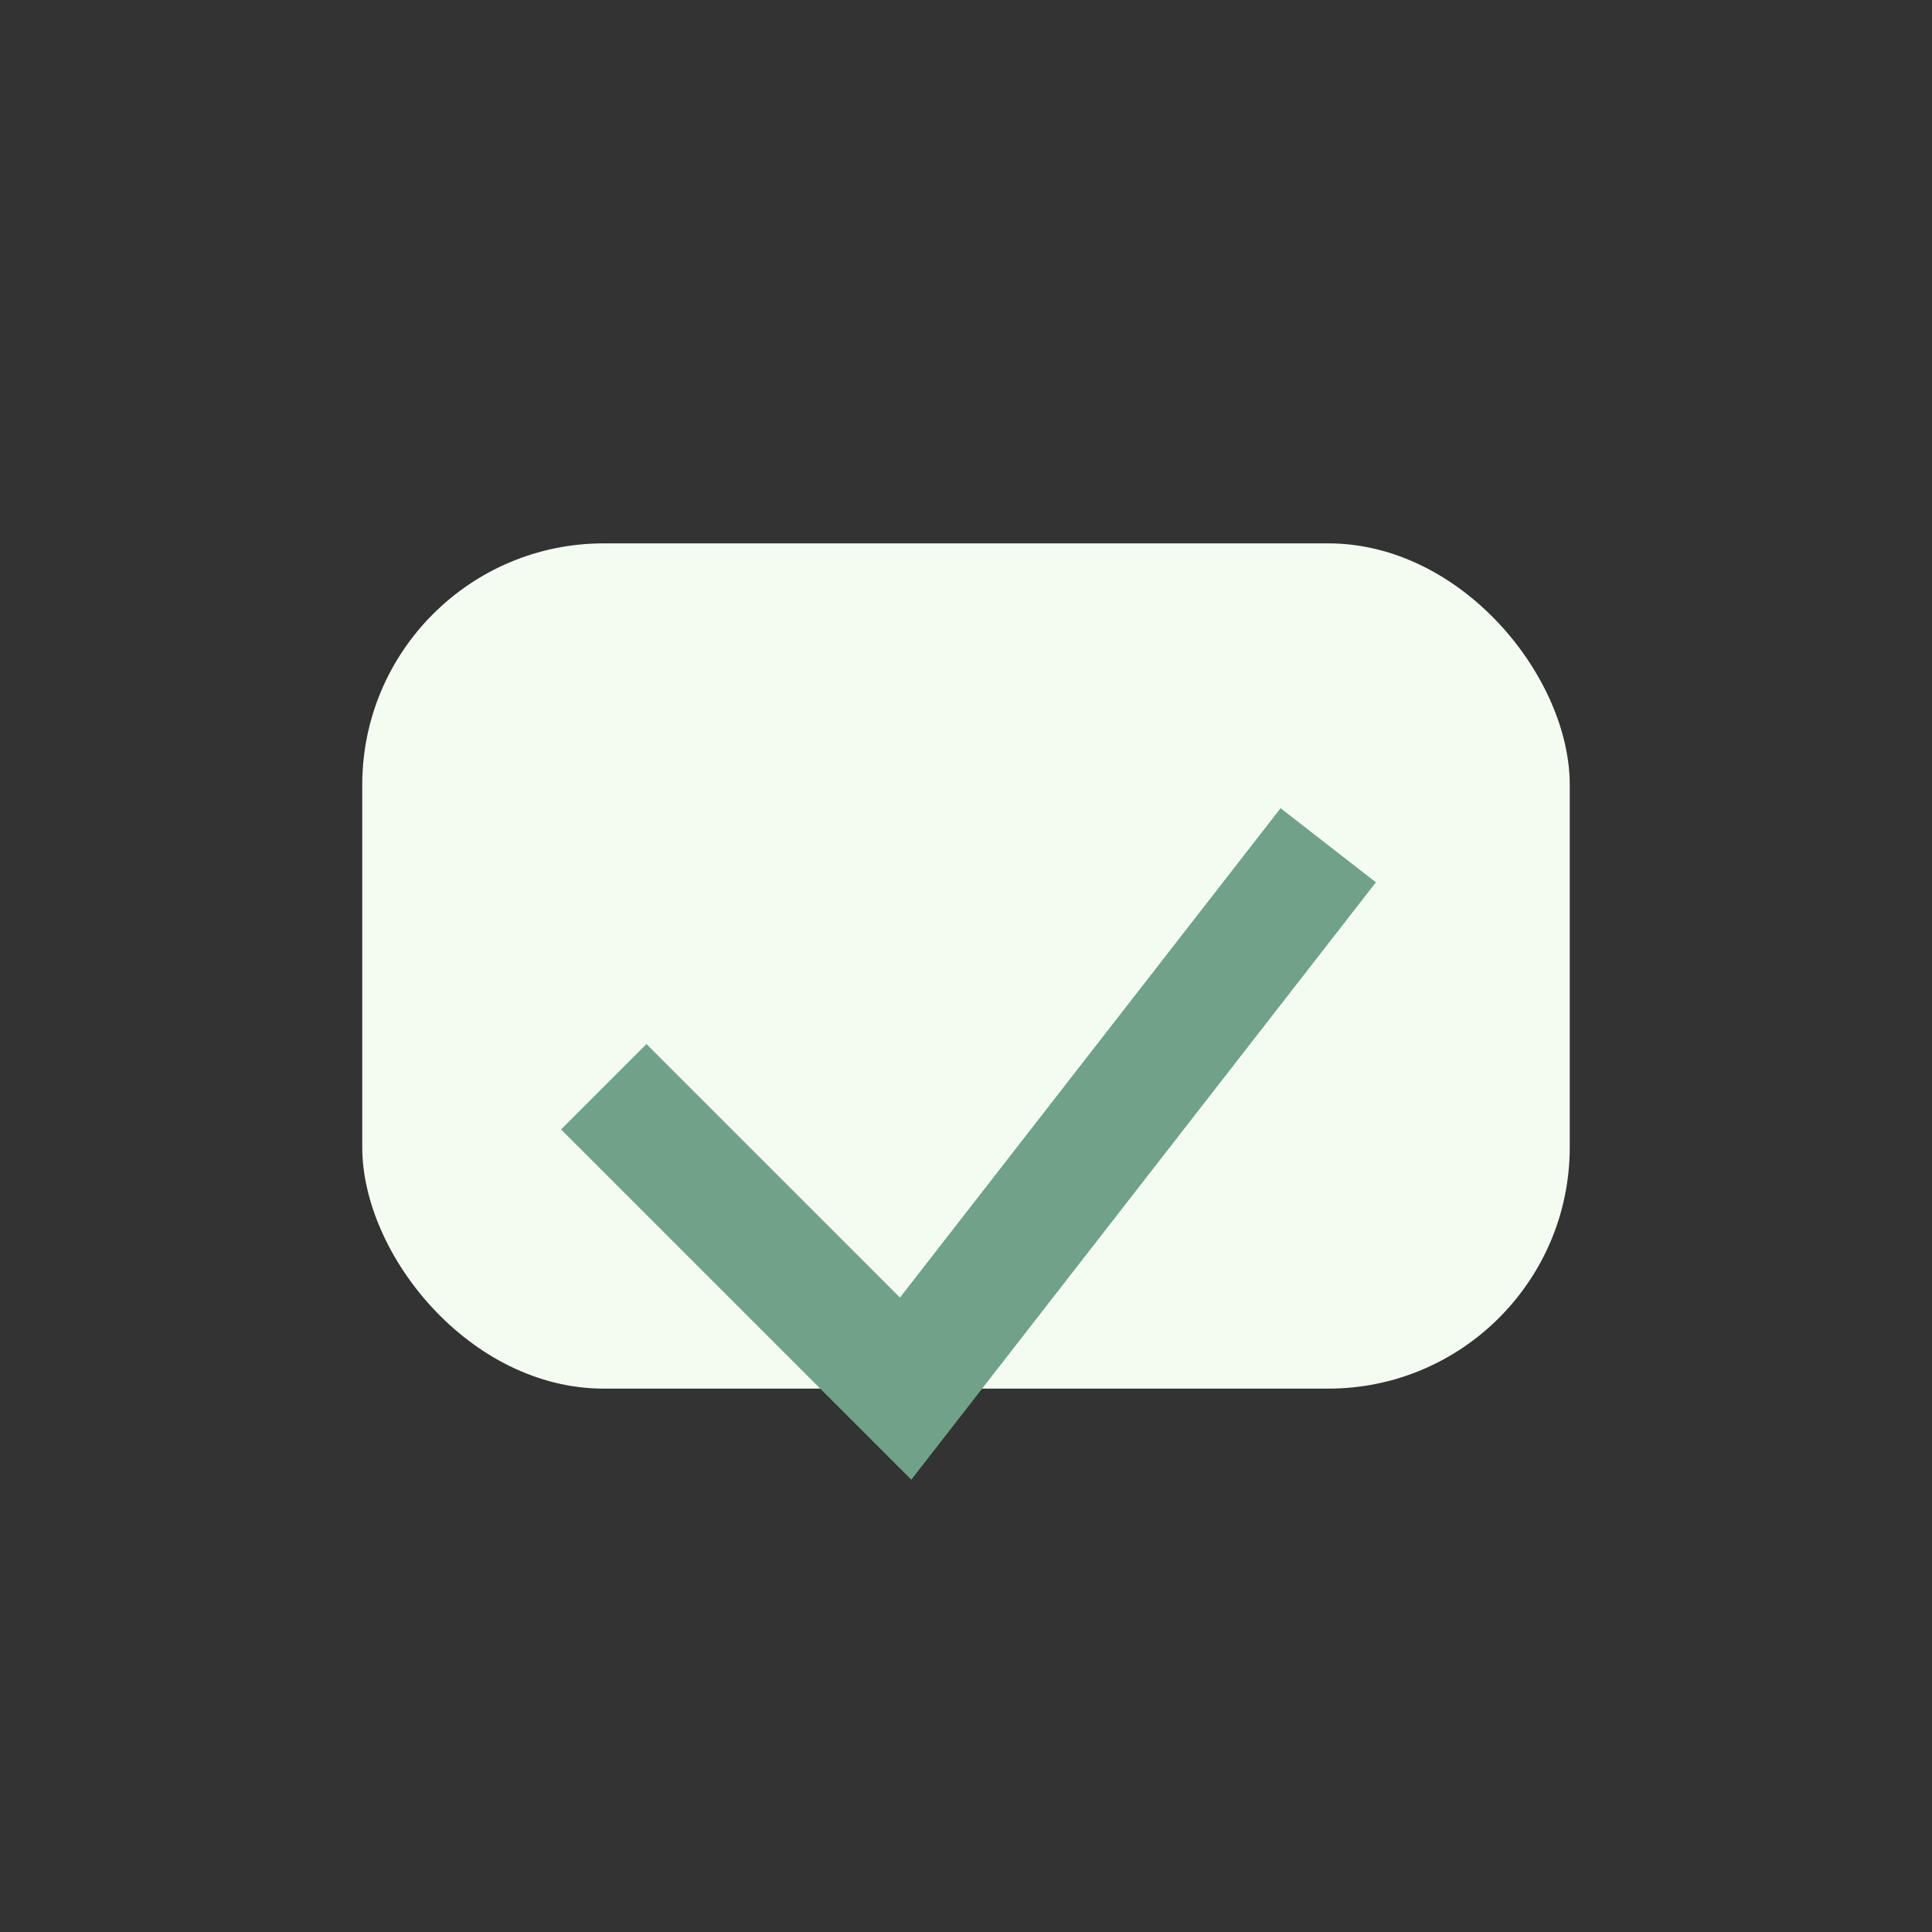 <?xml version="1.0" encoding="UTF-8"?>
<svg xmlns="http://www.w3.org/2000/svg" width="32" height="32" viewBox="0 0 32 32"><rect x="0" y="0" width="32" height="32" fill="#333333" stroke="none"/><rect x="6" y="9" width="20" height="14" rx="4" fill="#F4FCF2"/><path d="M10 18l5 5 7-9" stroke="#70A288" stroke-width="2" fill="none"/></svg>